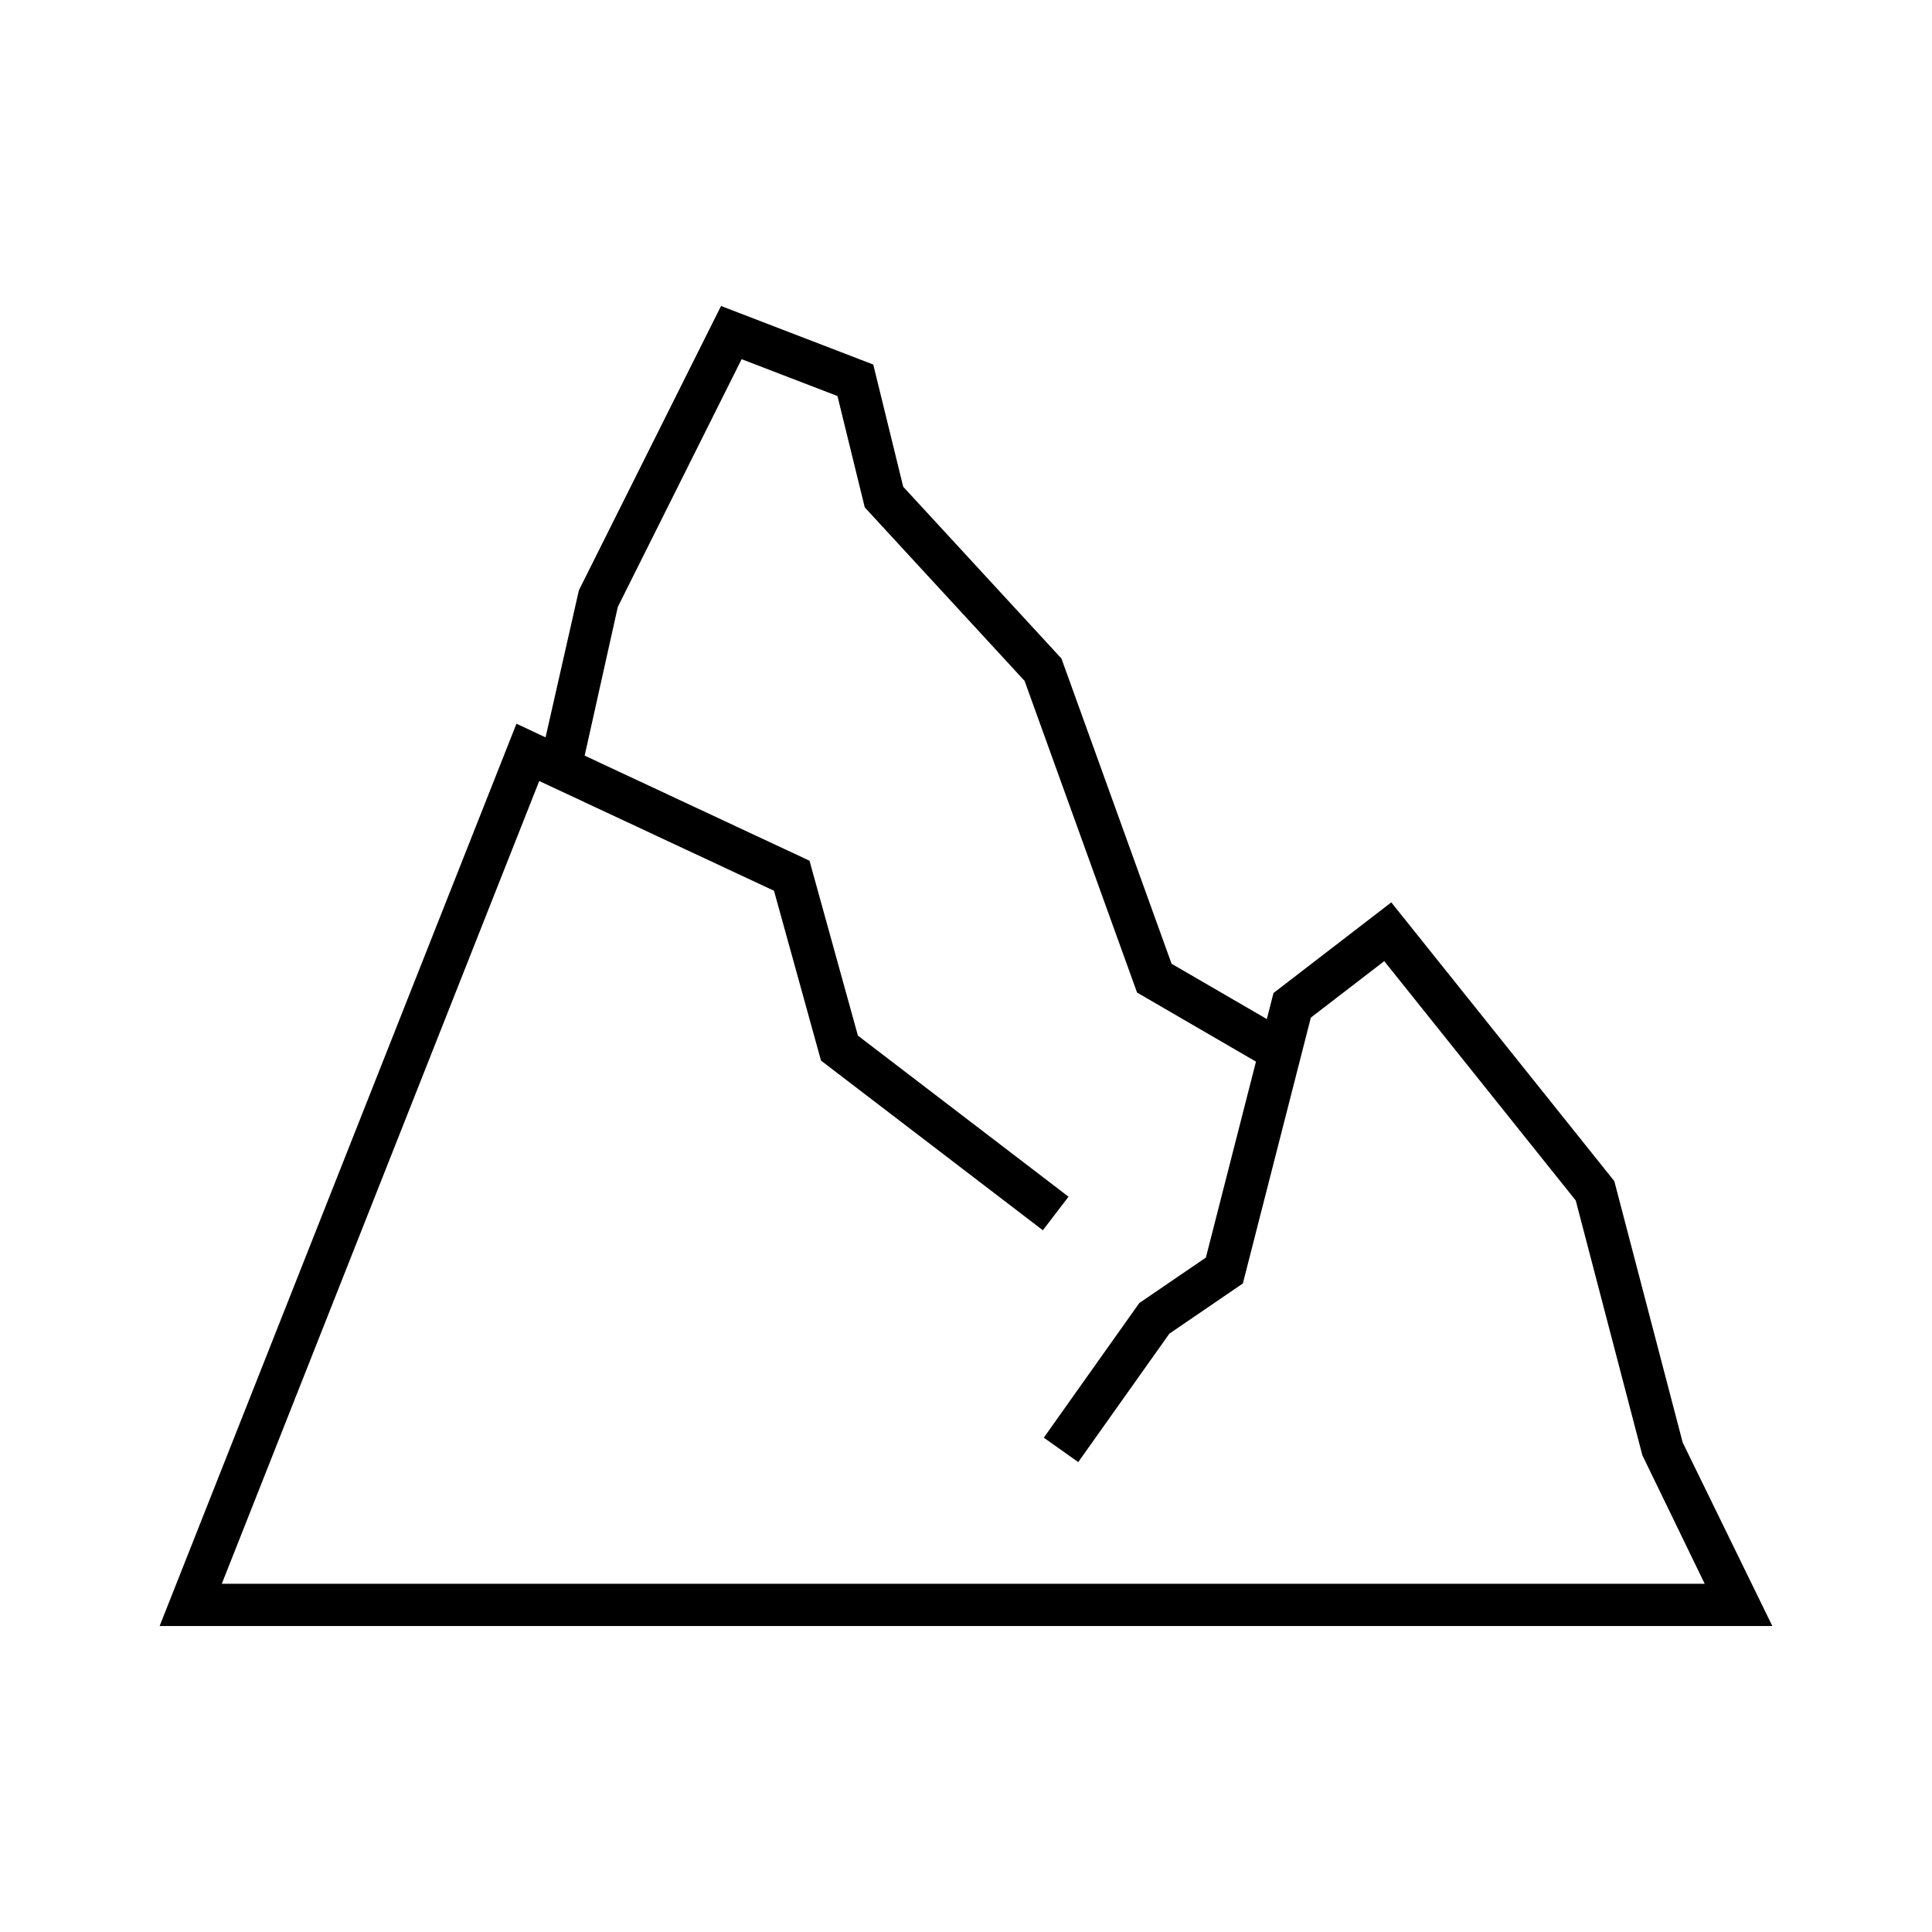 <?xml version="1.0" encoding="UTF-8"?>
<!-- Uploaded to: ICON Repo, www.svgrepo.com, Generator: ICON Repo Mixer Tools -->
<svg fill="#000000" width="800px" height="800px" version="1.1" viewBox="144 144 512 512" xmlns="http://www.w3.org/2000/svg">
 <path d="m571.81 457.01-59.102-73.875-31.219 24.027-1.762 6.902-25.246-14.66-29.188-80.891-41.93-45.516-7.938-32.391-40.344-15.516-37.668 75.344-8.832 38.973-7.715-3.609-94.559 239.11h427.38l-23.758-48.633zm-369.03 106.71 84.121-212.74 62.219 29.082 12.457 45.008 58.793 44.961 6.801-8.895-55.812-42.68-12.832-46.355-59.586-27.852 8.789-39.426 32.809-65.637 25.398 9.77 7.234 29.508 42.355 45.977 29.809 82.602 31.512 18.301-13.277 51.926-17.645 12.051-25.309 35.676 9.129 6.477 24.148-34.039 19.477-13.301 18.016-70.453 19.453-14.969 50.75 63.43 17.656 67.516 16.52 34.062-392.98-0.004z"/>
</svg>